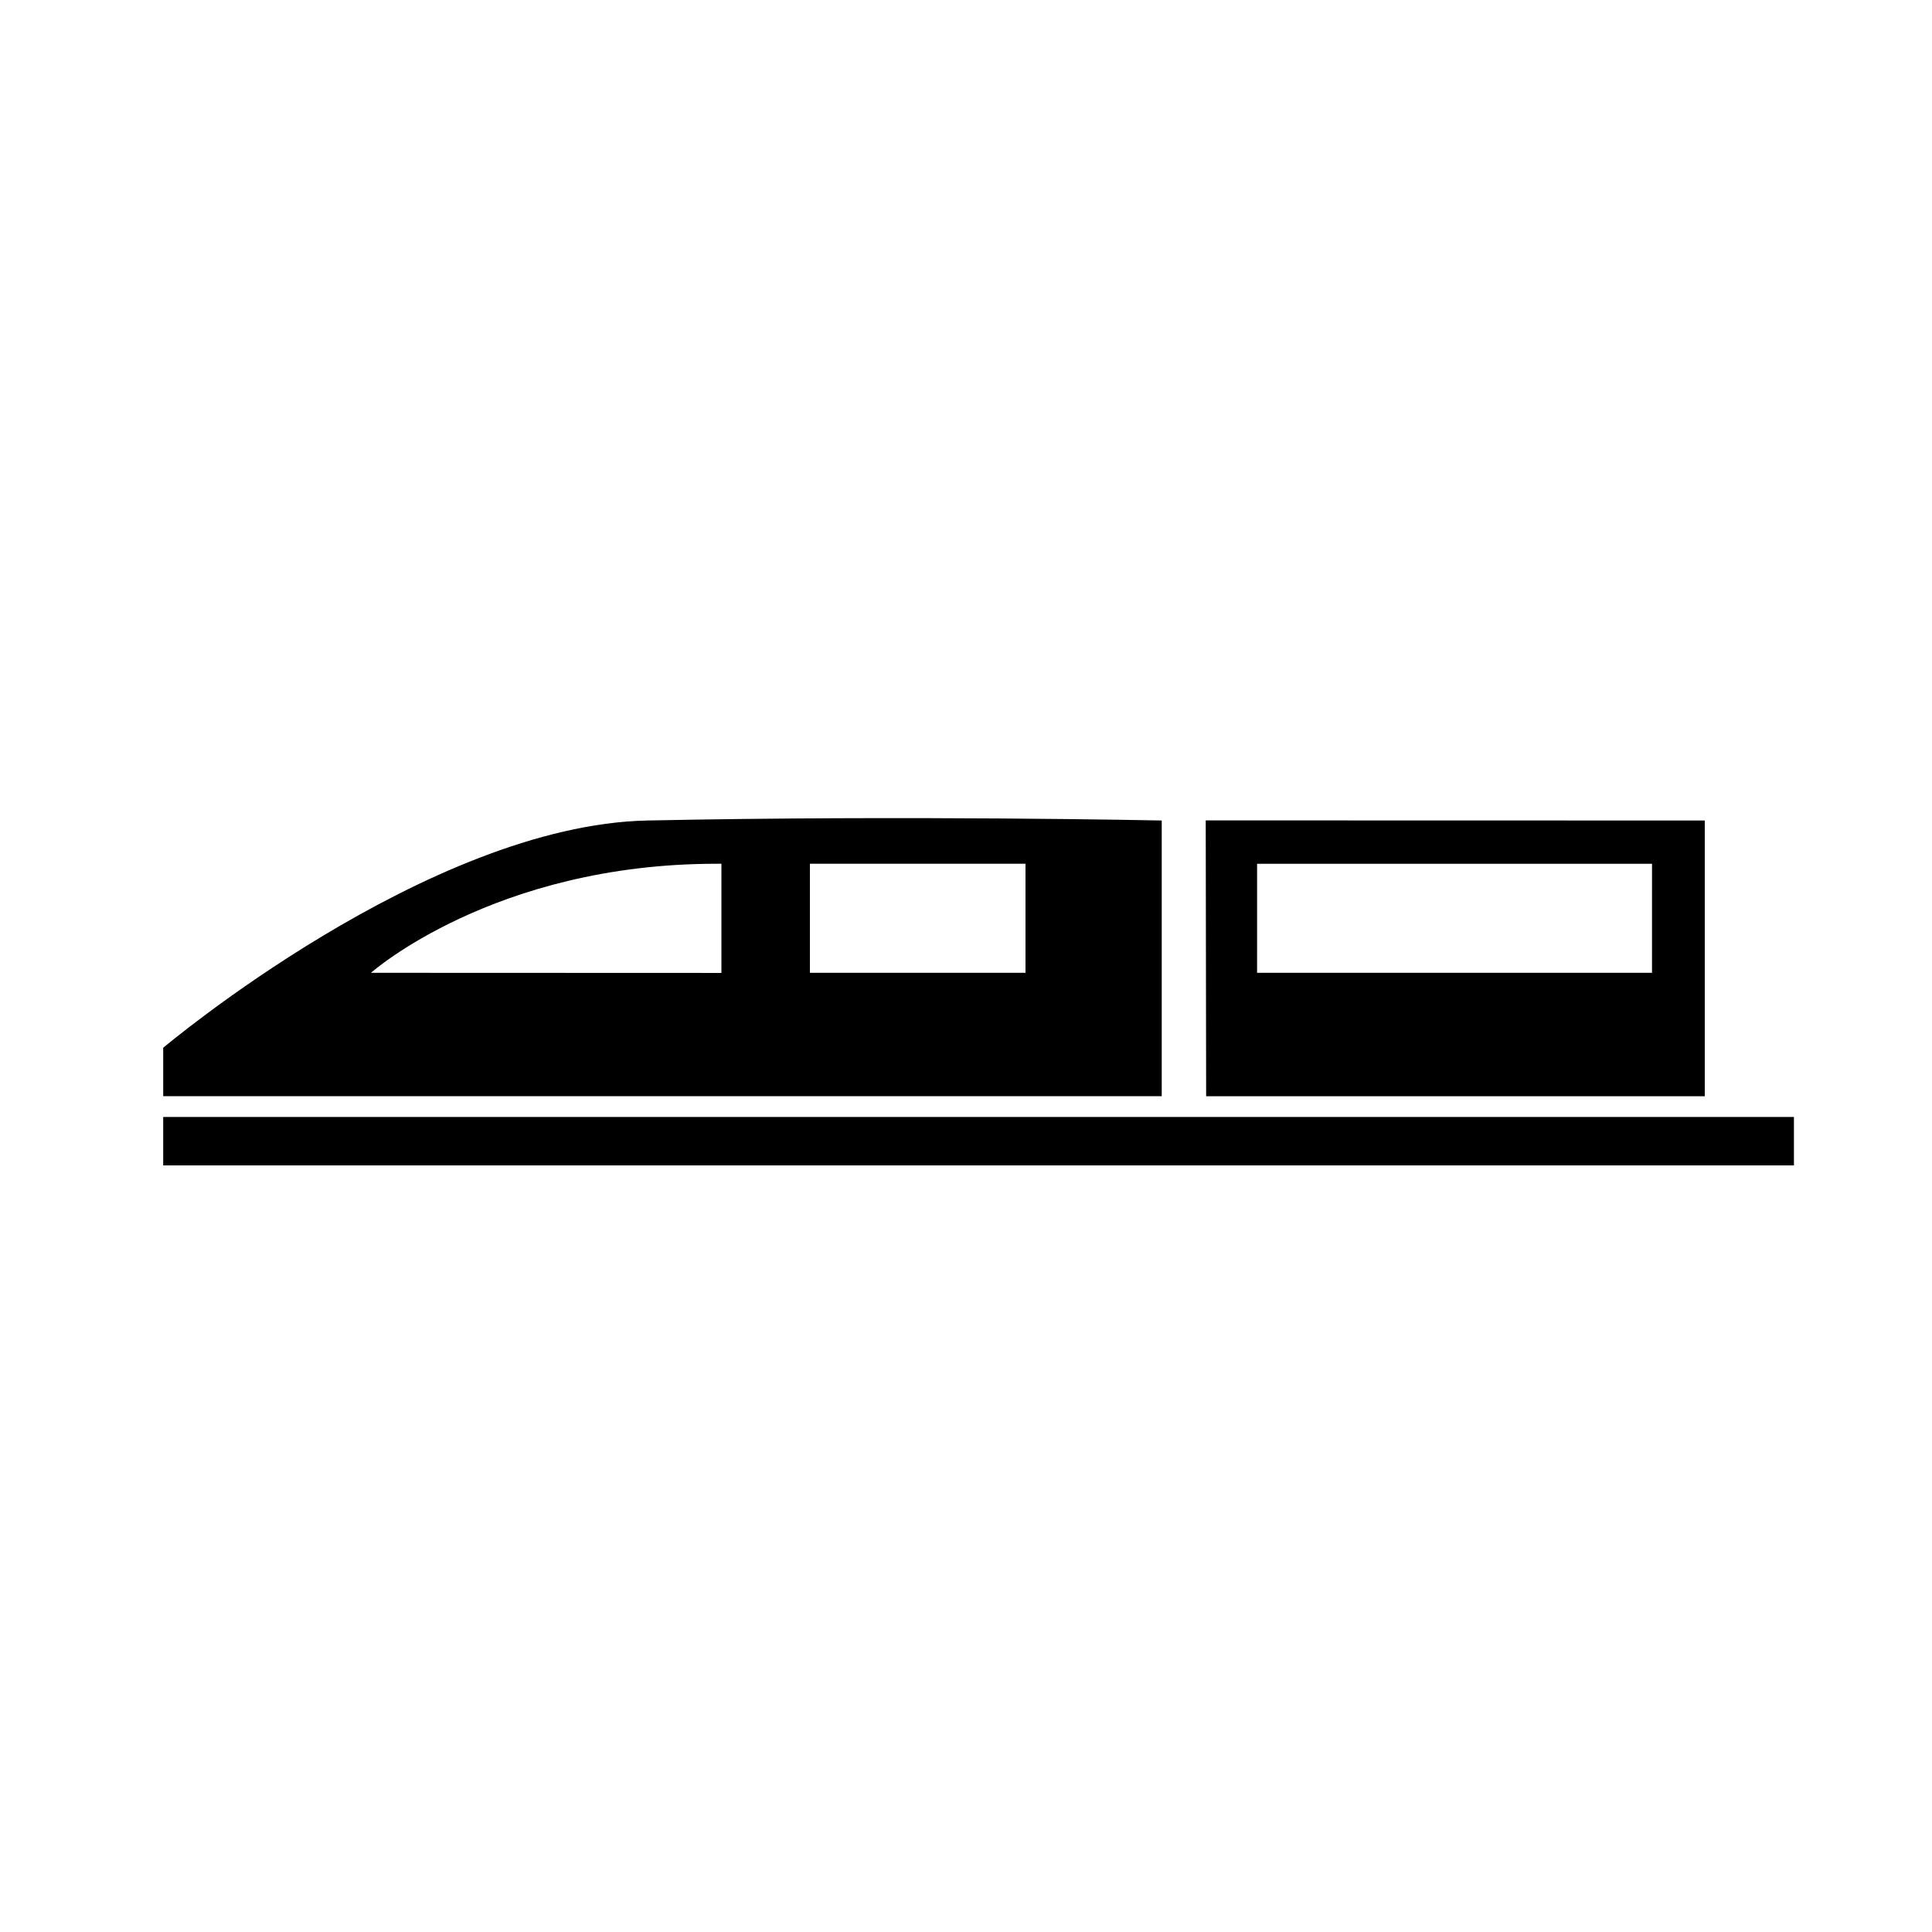 <?xml version="1.0" encoding="UTF-8"?>
<!-- Uploaded to: SVG Repo, www.svgrepo.com, Generator: SVG Repo Mixer Tools -->
<svg fill="#000000" width="800px" height="800px" version="1.1" viewBox="144 144 512 512" xmlns="http://www.w3.org/2000/svg">
 <g>
  <path d="m187.25 440.01h432.16v12.836h-432.16z"/>
  <path d="m315.61 361.44c-58.277 1.199-128.36 60.23-128.36 60.23v12.836h264.62v-73.066s-67.316-1.422-136.26 0zm19.574 40.398-92.875-0.035s32.559-28.898 91.508-28.898c0.754-0.023 1.367 0 1.367 0zm80.582-0.039h-57.129v-28.898h57.129z"/>
  <path d="m463.64 434.51h132.14v-73.066l-132.25-0.031zm118.16-32.707h-104.66l0.004-28.898h104.66z"/>
 </g>
</svg>